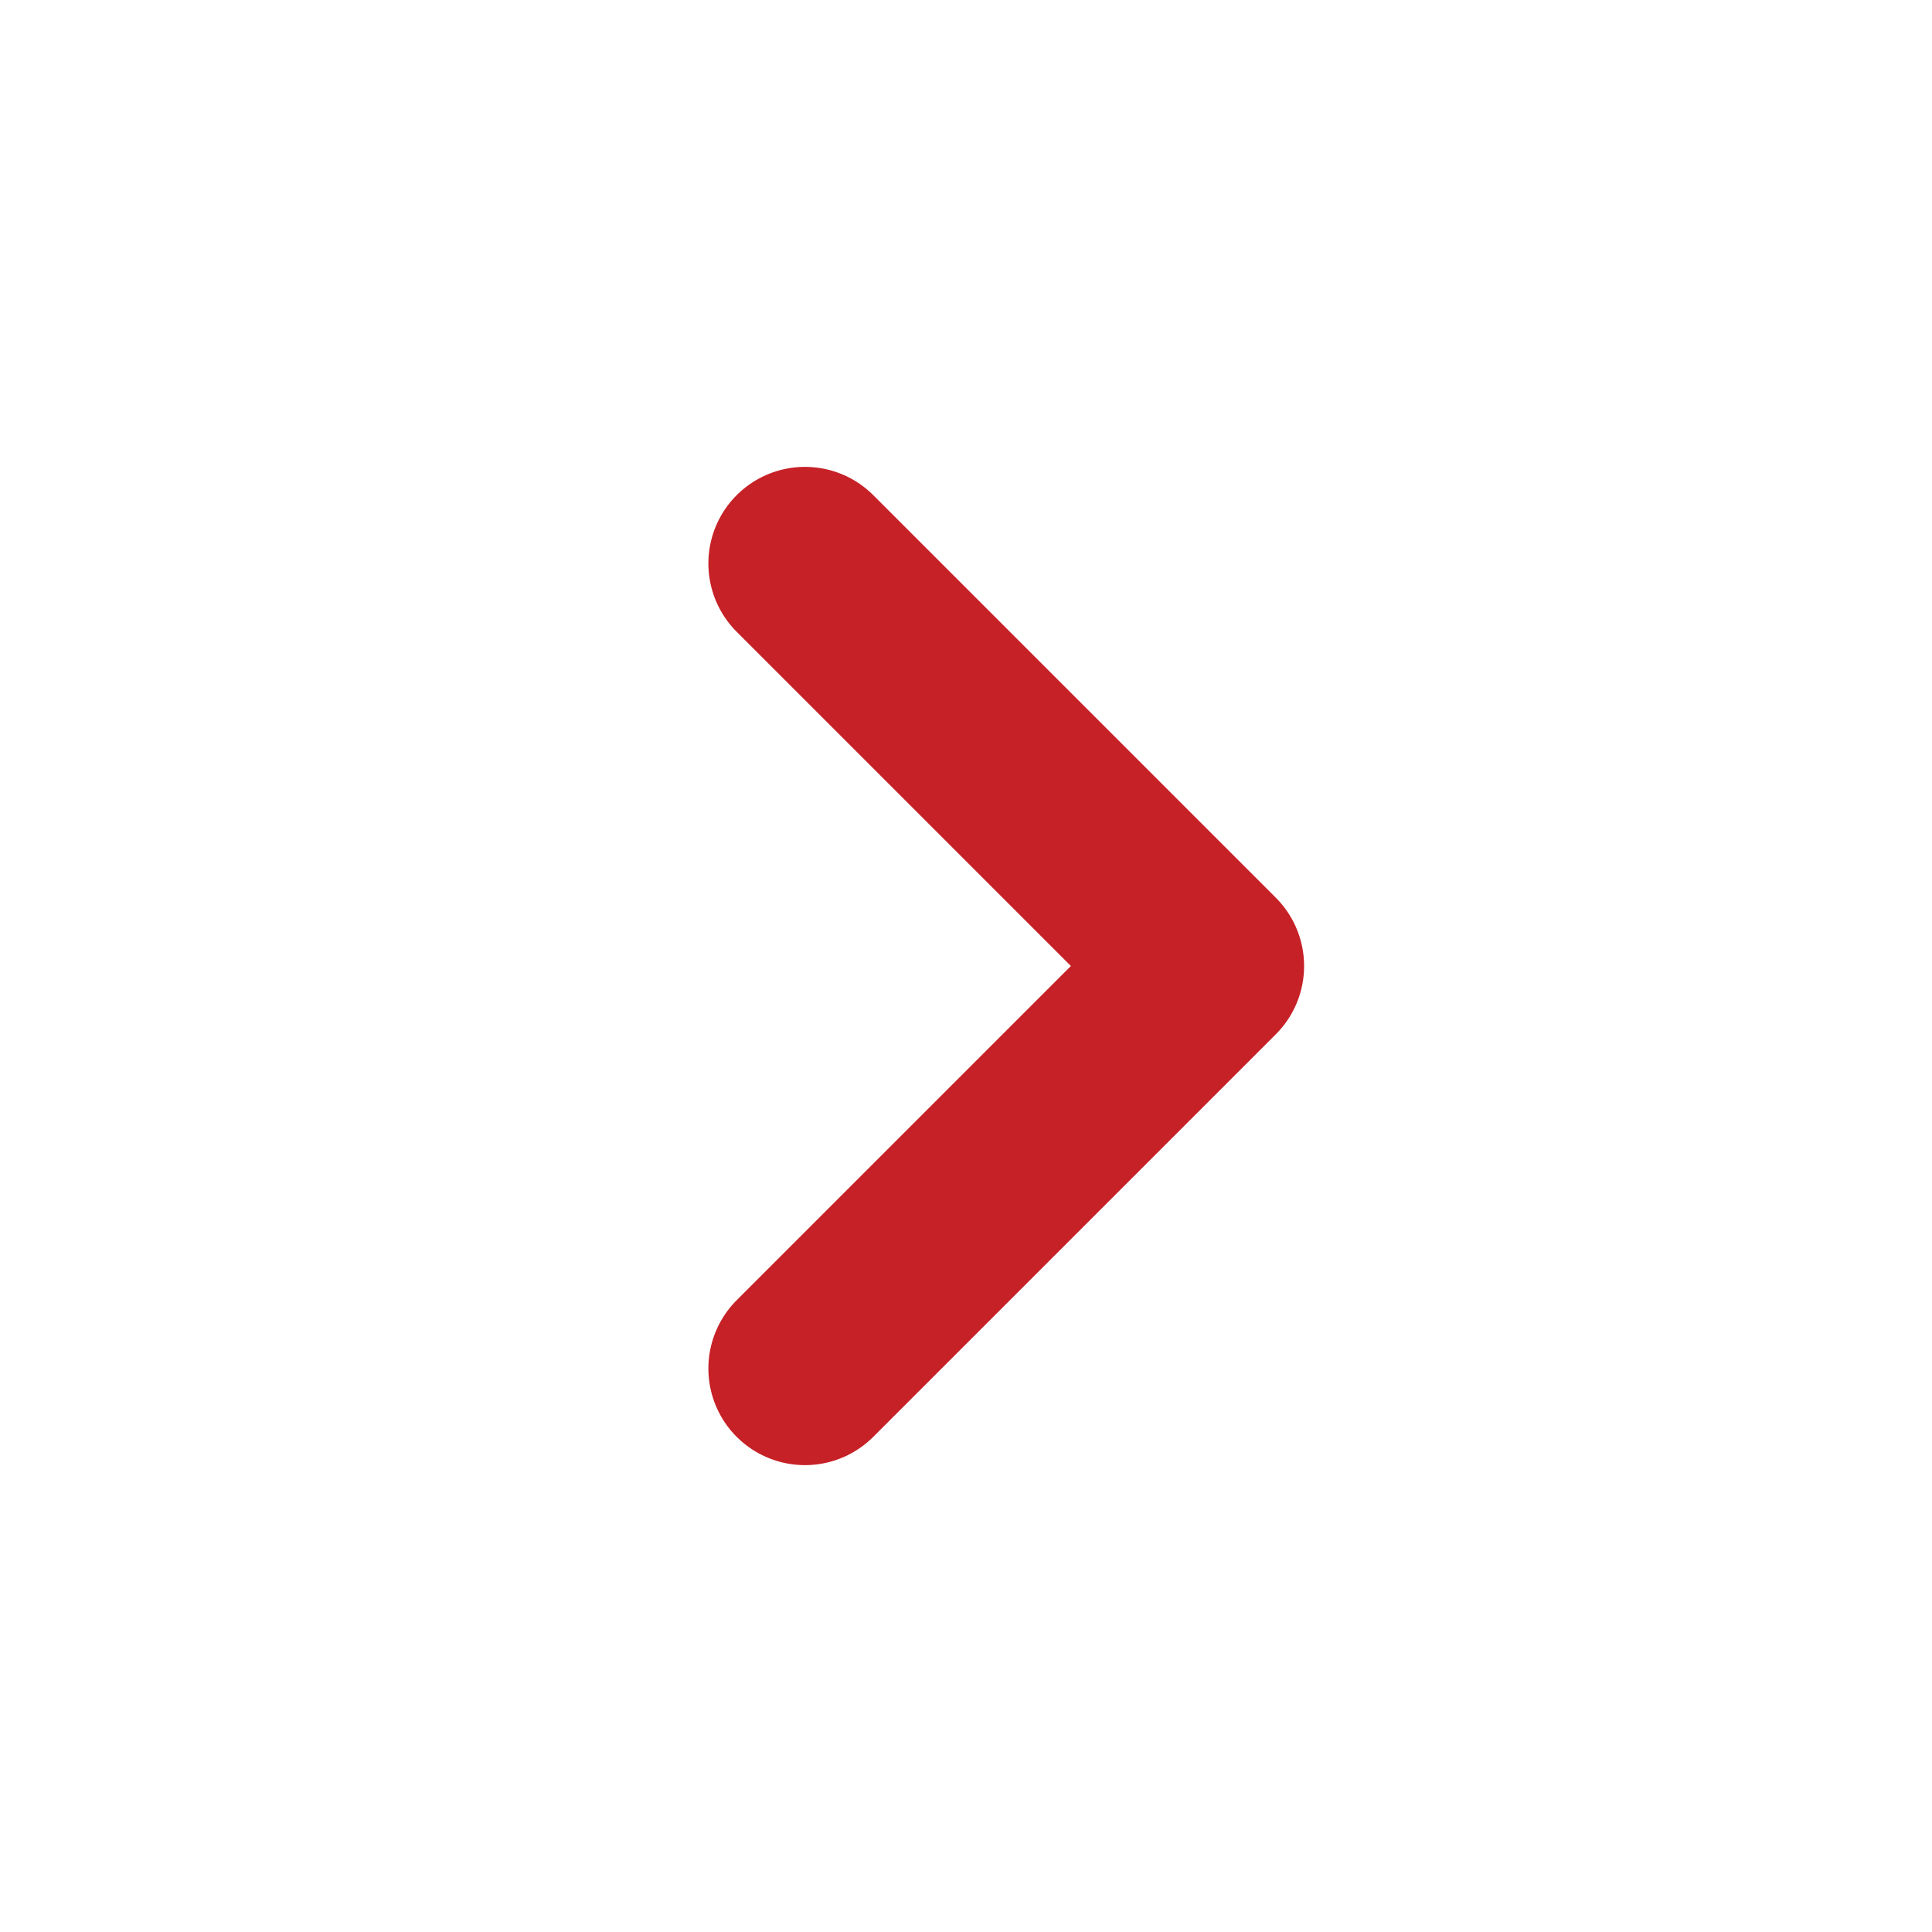 <svg width="20" height="20" viewBox="0 0 20 20" fill="none" xmlns="http://www.w3.org/2000/svg"><path d="M8.333 14.167L12.5 10L8.333 5.833" stroke="#c62127" stroke-width="2" stroke-linecap="round" stroke-linejoin="round"></path></svg>